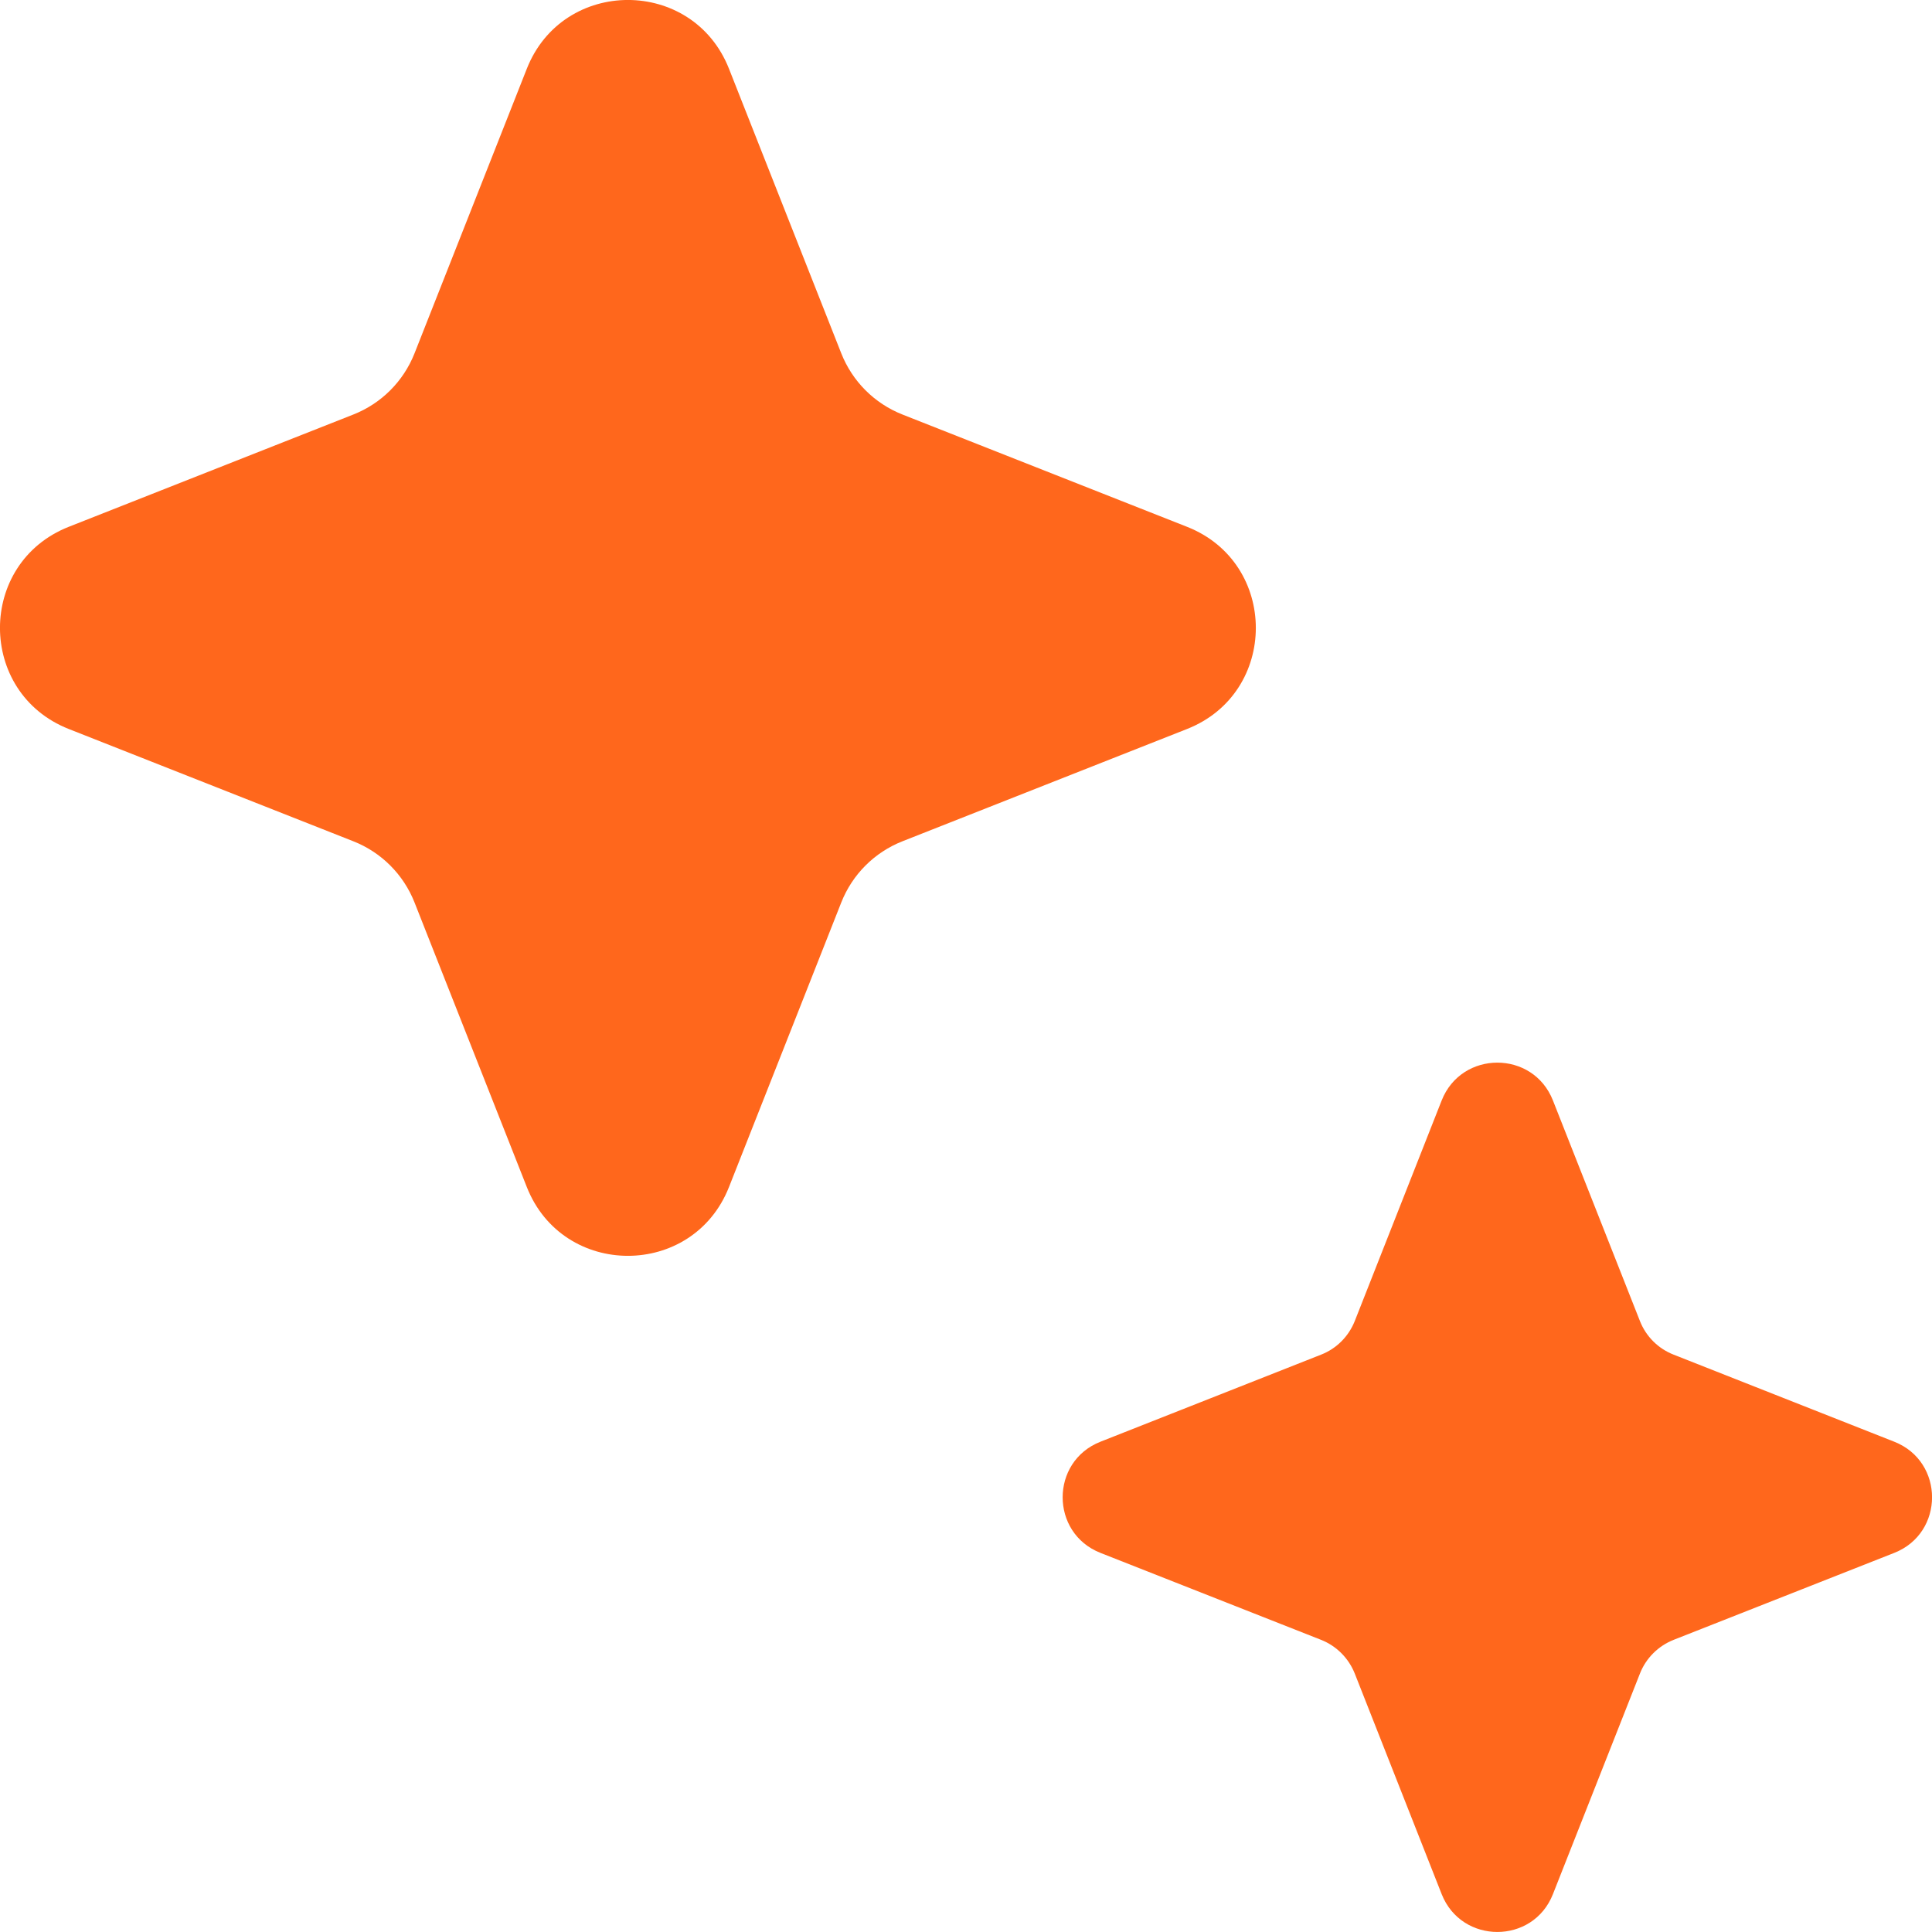 <svg width="18" height="18" viewBox="0 0 18 18" fill="none" xmlns="http://www.w3.org/2000/svg">
<path d="M13.432 10.252C13.618 9.783 14.283 9.783 14.468 10.252L15.279 12.308C15.335 12.451 15.449 12.565 15.593 12.621L17.648 13.432C18.118 13.617 18.118 14.283 17.648 14.468L15.593 15.278C15.449 15.335 15.335 15.449 15.279 15.592L14.468 17.648C14.283 18.117 13.618 18.117 13.432 17.648L12.622 15.592C12.565 15.449 12.452 15.335 12.308 15.278L10.253 14.468C9.783 14.283 9.783 13.617 10.253 13.432L12.308 12.621C12.452 12.565 12.565 12.451 12.622 12.308L13.432 10.252Z" fill="#FF671C"/>
<path d="M4.908 0.641C5.245 -0.214 6.455 -0.214 6.792 0.641L7.838 3.292C7.941 3.553 8.147 3.759 8.408 3.862L11.059 4.908C11.914 5.245 11.914 6.455 11.059 6.792L8.408 7.838C8.147 7.941 7.941 8.147 7.838 8.408L6.792 11.059C6.455 11.914 5.245 11.914 4.908 11.059L3.862 8.408C3.759 8.147 3.553 7.941 3.292 7.838L0.641 6.792C-0.214 6.455 -0.214 5.245 0.641 4.908L3.292 3.862C3.553 3.759 3.759 3.553 3.862 3.292L4.908 0.641Z" fill="#FF671C"/>
</svg>
